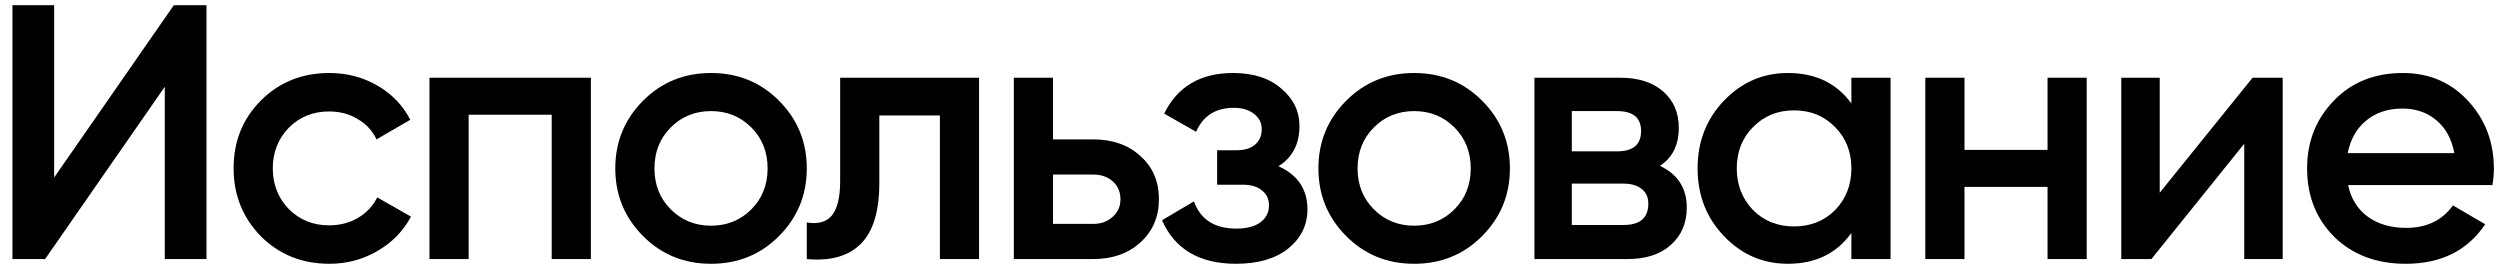 <?xml version="1.0" encoding="UTF-8"?> <svg xmlns="http://www.w3.org/2000/svg" width="193" height="21" viewBox="0 0 193 21" fill="none"><path d="M15.941 20H12.721V6.7L3.481 20H0.961V0.4H4.181V13.7L13.421 0.4H15.941V20Z" fill="black"></path><path d="M25.427 20.364C23.318 20.364 21.554 19.655 20.136 18.236C18.735 16.799 18.035 15.053 18.035 13C18.035 10.909 18.735 9.164 20.136 7.764C21.554 6.345 23.318 5.636 25.427 5.636C26.79 5.636 28.032 5.963 29.151 6.616C30.271 7.269 31.111 8.147 31.672 9.248L29.067 10.76C28.75 10.088 28.265 9.565 27.611 9.192C26.977 8.8 26.239 8.604 25.399 8.604C24.168 8.604 23.131 9.024 22.291 9.864C21.47 10.723 21.059 11.768 21.059 13C21.059 14.232 21.47 15.277 22.291 16.136C23.131 16.976 24.168 17.396 25.399 17.396C26.221 17.396 26.958 17.209 27.611 16.836C28.284 16.444 28.788 15.912 29.123 15.24L31.727 16.724C31.13 17.844 30.262 18.731 29.123 19.384C28.003 20.037 26.771 20.364 25.427 20.364Z" fill="black"></path><path d="M33.155 6H45.615V20H42.591V8.856H36.179V20H33.155V6Z" fill="black"></path><path d="M60.128 18.236C58.709 19.655 56.964 20.364 54.892 20.364C52.82 20.364 51.075 19.655 49.656 18.236C48.219 16.799 47.5 15.053 47.5 13C47.5 10.947 48.219 9.201 49.656 7.764C51.075 6.345 52.82 5.636 54.892 5.636C56.964 5.636 58.709 6.345 60.128 7.764C61.565 9.201 62.284 10.947 62.284 13C62.284 15.053 61.565 16.799 60.128 18.236ZM50.524 13C50.524 14.269 50.944 15.324 51.784 16.164C52.624 17.004 53.66 17.424 54.892 17.424C56.124 17.424 57.16 17.004 58 16.164C58.84 15.324 59.26 14.269 59.26 13C59.26 11.731 58.84 10.676 58 9.836C57.16 8.996 56.124 8.576 54.892 8.576C53.66 8.576 52.624 8.996 51.784 9.836C50.944 10.676 50.524 11.731 50.524 13Z" fill="black"></path><path d="M64.86 6H75.584V20H72.56V8.912H67.884V14.12C67.884 16.304 67.408 17.872 66.456 18.824C65.504 19.776 64.114 20.168 62.284 20V17.172C63.143 17.321 63.787 17.144 64.216 16.64C64.646 16.117 64.86 15.231 64.86 13.98V6Z" fill="black"></path><path d="M81.292 10.76H84.372C85.884 10.76 87.107 11.189 88.04 12.048C88.992 12.888 89.468 13.999 89.468 15.38C89.468 16.743 88.992 17.853 88.04 18.712C87.107 19.571 85.884 20 84.372 20H78.268V6H81.292V10.76ZM81.292 17.284H84.4C84.997 17.284 85.492 17.107 85.884 16.752C86.295 16.397 86.5 15.94 86.5 15.38C86.5 14.82 86.304 14.363 85.912 14.008C85.52 13.653 85.016 13.476 84.4 13.476H81.292V17.284Z" fill="black"></path><path d="M98.695 12.832C100.188 13.504 100.935 14.615 100.935 16.164C100.935 17.377 100.44 18.385 99.451 19.188C98.461 19.972 97.117 20.364 95.418 20.364C92.6 20.364 90.696 19.244 89.707 17.004L92.171 15.548C92.674 16.948 93.766 17.648 95.447 17.648C96.231 17.648 96.847 17.489 97.294 17.172C97.743 16.836 97.966 16.397 97.966 15.856C97.966 15.371 97.789 14.988 97.434 14.708C97.08 14.409 96.585 14.26 95.951 14.26H93.963V11.6H95.447C96.062 11.6 96.538 11.46 96.874 11.18C97.229 10.881 97.406 10.48 97.406 9.976C97.406 9.491 97.21 9.099 96.819 8.8C96.427 8.483 95.904 8.324 95.251 8.324C93.85 8.324 92.88 8.94 92.338 10.172L89.874 8.772C90.901 6.681 92.674 5.636 95.195 5.636C96.763 5.636 98.004 6.037 98.918 6.84C99.852 7.624 100.318 8.585 100.318 9.724C100.318 11.124 99.777 12.16 98.695 12.832Z" fill="black"></path><path d="M114.409 18.236C112.99 19.655 111.245 20.364 109.173 20.364C107.101 20.364 105.355 19.655 103.937 18.236C102.499 16.799 101.781 15.053 101.781 13C101.781 10.947 102.499 9.201 103.937 7.764C105.355 6.345 107.101 5.636 109.173 5.636C111.245 5.636 112.99 6.345 114.409 7.764C115.846 9.201 116.565 10.947 116.565 13C116.565 15.053 115.846 16.799 114.409 18.236ZM104.805 13C104.805 14.269 105.225 15.324 106.065 16.164C106.905 17.004 107.941 17.424 109.173 17.424C110.405 17.424 111.441 17.004 112.281 16.164C113.121 15.324 113.541 14.269 113.541 13C113.541 11.731 113.121 10.676 112.281 9.836C111.441 8.996 110.405 8.576 109.173 8.576C107.941 8.576 106.905 8.996 106.065 9.836C105.225 10.676 104.805 11.731 104.805 13Z" fill="black"></path><path d="M128.147 12.804C129.528 13.457 130.219 14.531 130.219 16.024C130.219 17.219 129.808 18.18 128.987 18.908C128.184 19.636 127.064 20 125.627 20H118.459V6H125.067C126.486 6 127.596 6.355 128.399 7.064C129.202 7.773 129.603 8.707 129.603 9.864C129.603 11.189 129.118 12.169 128.147 12.804ZM124.843 8.576H121.343V11.684H124.843C126.075 11.684 126.691 11.161 126.691 10.116C126.691 9.089 126.075 8.576 124.843 8.576ZM121.343 17.368H125.347C126.616 17.368 127.251 16.817 127.251 15.716C127.251 15.231 127.083 14.857 126.747 14.596C126.411 14.316 125.944 14.176 125.347 14.176H121.343V17.368Z" fill="black"></path><path d="M142.926 7.988V6H145.95V20H142.926V17.984C141.787 19.571 140.154 20.364 138.026 20.364C136.103 20.364 134.46 19.655 133.098 18.236C131.735 16.817 131.054 15.072 131.054 13C131.054 10.928 131.735 9.183 133.098 7.764C134.46 6.345 136.103 5.636 138.026 5.636C140.154 5.636 141.787 6.42 142.926 7.988ZM135.338 16.22C136.178 17.06 137.232 17.48 138.502 17.48C139.771 17.48 140.826 17.06 141.666 16.22C142.506 15.361 142.926 14.288 142.926 13C142.926 11.712 142.506 10.648 141.666 9.808C140.826 8.949 139.771 8.52 138.502 8.52C137.232 8.52 136.178 8.949 135.338 9.808C134.498 10.648 134.078 11.712 134.078 13C134.078 14.269 134.498 15.343 135.338 16.22Z" fill="black"></path><path d="M158.07 11.572V6H161.094V20H158.07V14.428H151.658V20H148.634V6H151.658V11.572H158.07Z" fill="black"></path><path d="M166.731 14.876L173.899 6H176.223V20H173.255V11.096L166.087 20H163.763V6H166.731V14.876Z" fill="black"></path><path d="M192.416 14.288H181.272C181.496 15.333 182 16.145 182.784 16.724C183.587 17.303 184.576 17.592 185.752 17.592C187.339 17.592 188.543 17.013 189.364 15.856L191.856 17.312C190.493 19.347 188.449 20.364 185.724 20.364C183.465 20.364 181.627 19.673 180.208 18.292C178.808 16.892 178.108 15.128 178.108 13C178.108 10.928 178.799 9.183 180.18 7.764C181.543 6.345 183.316 5.636 185.5 5.636C187.535 5.636 189.215 6.355 190.54 7.792C191.865 9.229 192.528 10.975 192.528 13.028C192.528 13.401 192.491 13.821 192.416 14.288ZM181.244 11.824H189.476C189.271 10.723 188.804 9.873 188.076 9.276C187.367 8.679 186.499 8.38 185.472 8.38C184.352 8.38 183.419 8.688 182.672 9.304C181.925 9.92 181.449 10.76 181.244 11.824Z" fill="black"></path></svg> 
